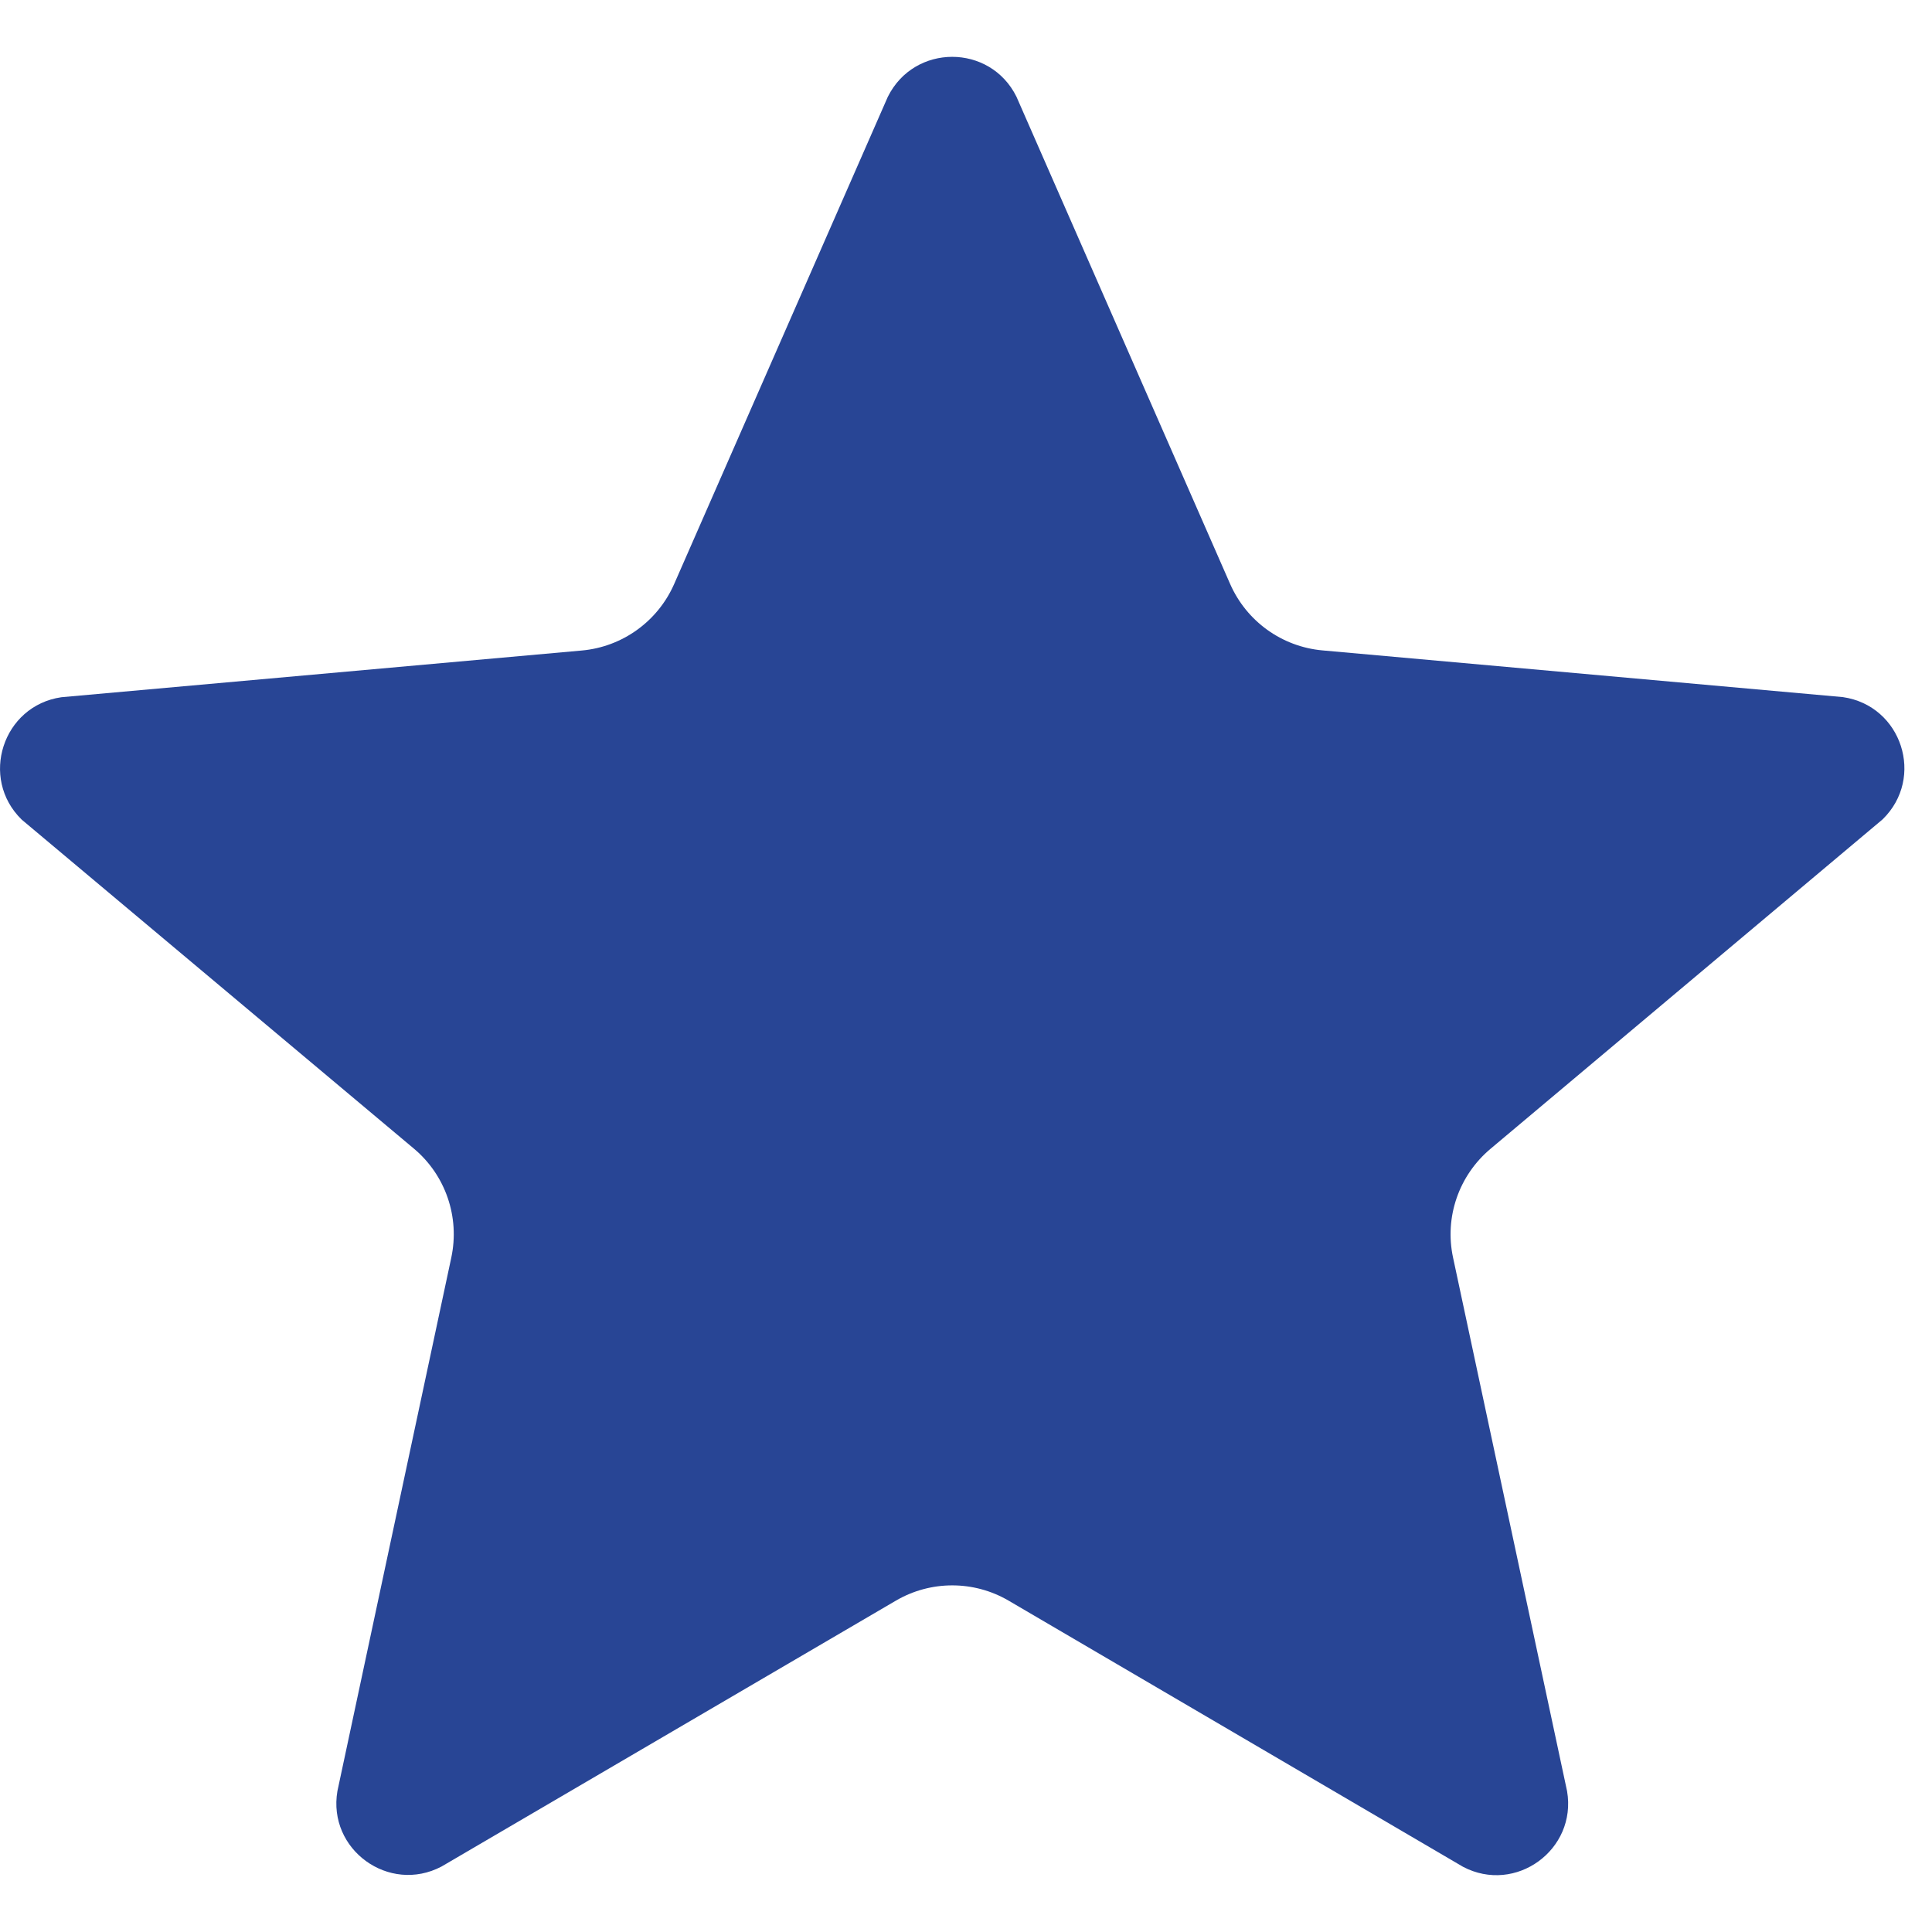 <svg xmlns="http://www.w3.org/2000/svg" width="15" height="15" viewBox="0 0 17 17" fill="none">
<path d="M8.944 0.851L10.824 5.138C10.968 5.466 11.279 5.691 11.637 5.723L16.216 6.134C16.734 6.209 16.941 6.844 16.565 7.21L13.116 10.108C12.836 10.343 12.709 10.711 12.786 11.067L13.789 15.761C13.877 16.276 13.336 16.67 12.873 16.426L8.876 14.085C8.569 13.905 8.189 13.905 7.882 14.085L3.885 16.424C3.423 16.667 2.881 16.275 2.969 15.76L3.971 11.066C4.047 10.71 3.921 10.341 3.642 10.107L0.191 7.212C-0.183 6.847 0.024 6.21 0.54 6.135L5.119 5.724C5.477 5.692 5.788 5.467 5.932 5.139L7.812 0.852C8.045 0.383 8.712 0.383 8.944 0.851Z" fill="#284595"/>
<path d="M8.807 5.395L8.489 2.236C8.476 2.06 8.44 1.759 8.722 1.759C8.946 1.759 9.067 2.224 9.067 2.224L10.022 4.76C10.383 5.725 10.235 6.056 9.887 6.251C9.487 6.474 8.898 6.3 8.807 5.395Z" fill="#284595"/>
<path d="M12.747 9.827L15.487 7.689C15.622 7.576 15.867 7.396 15.671 7.191C15.516 7.029 15.097 7.262 15.097 7.262L12.699 8.199C11.984 8.446 11.51 8.812 11.468 9.273C11.413 9.887 11.965 10.361 12.747 9.827Z" fill="#284595"/>
</svg>